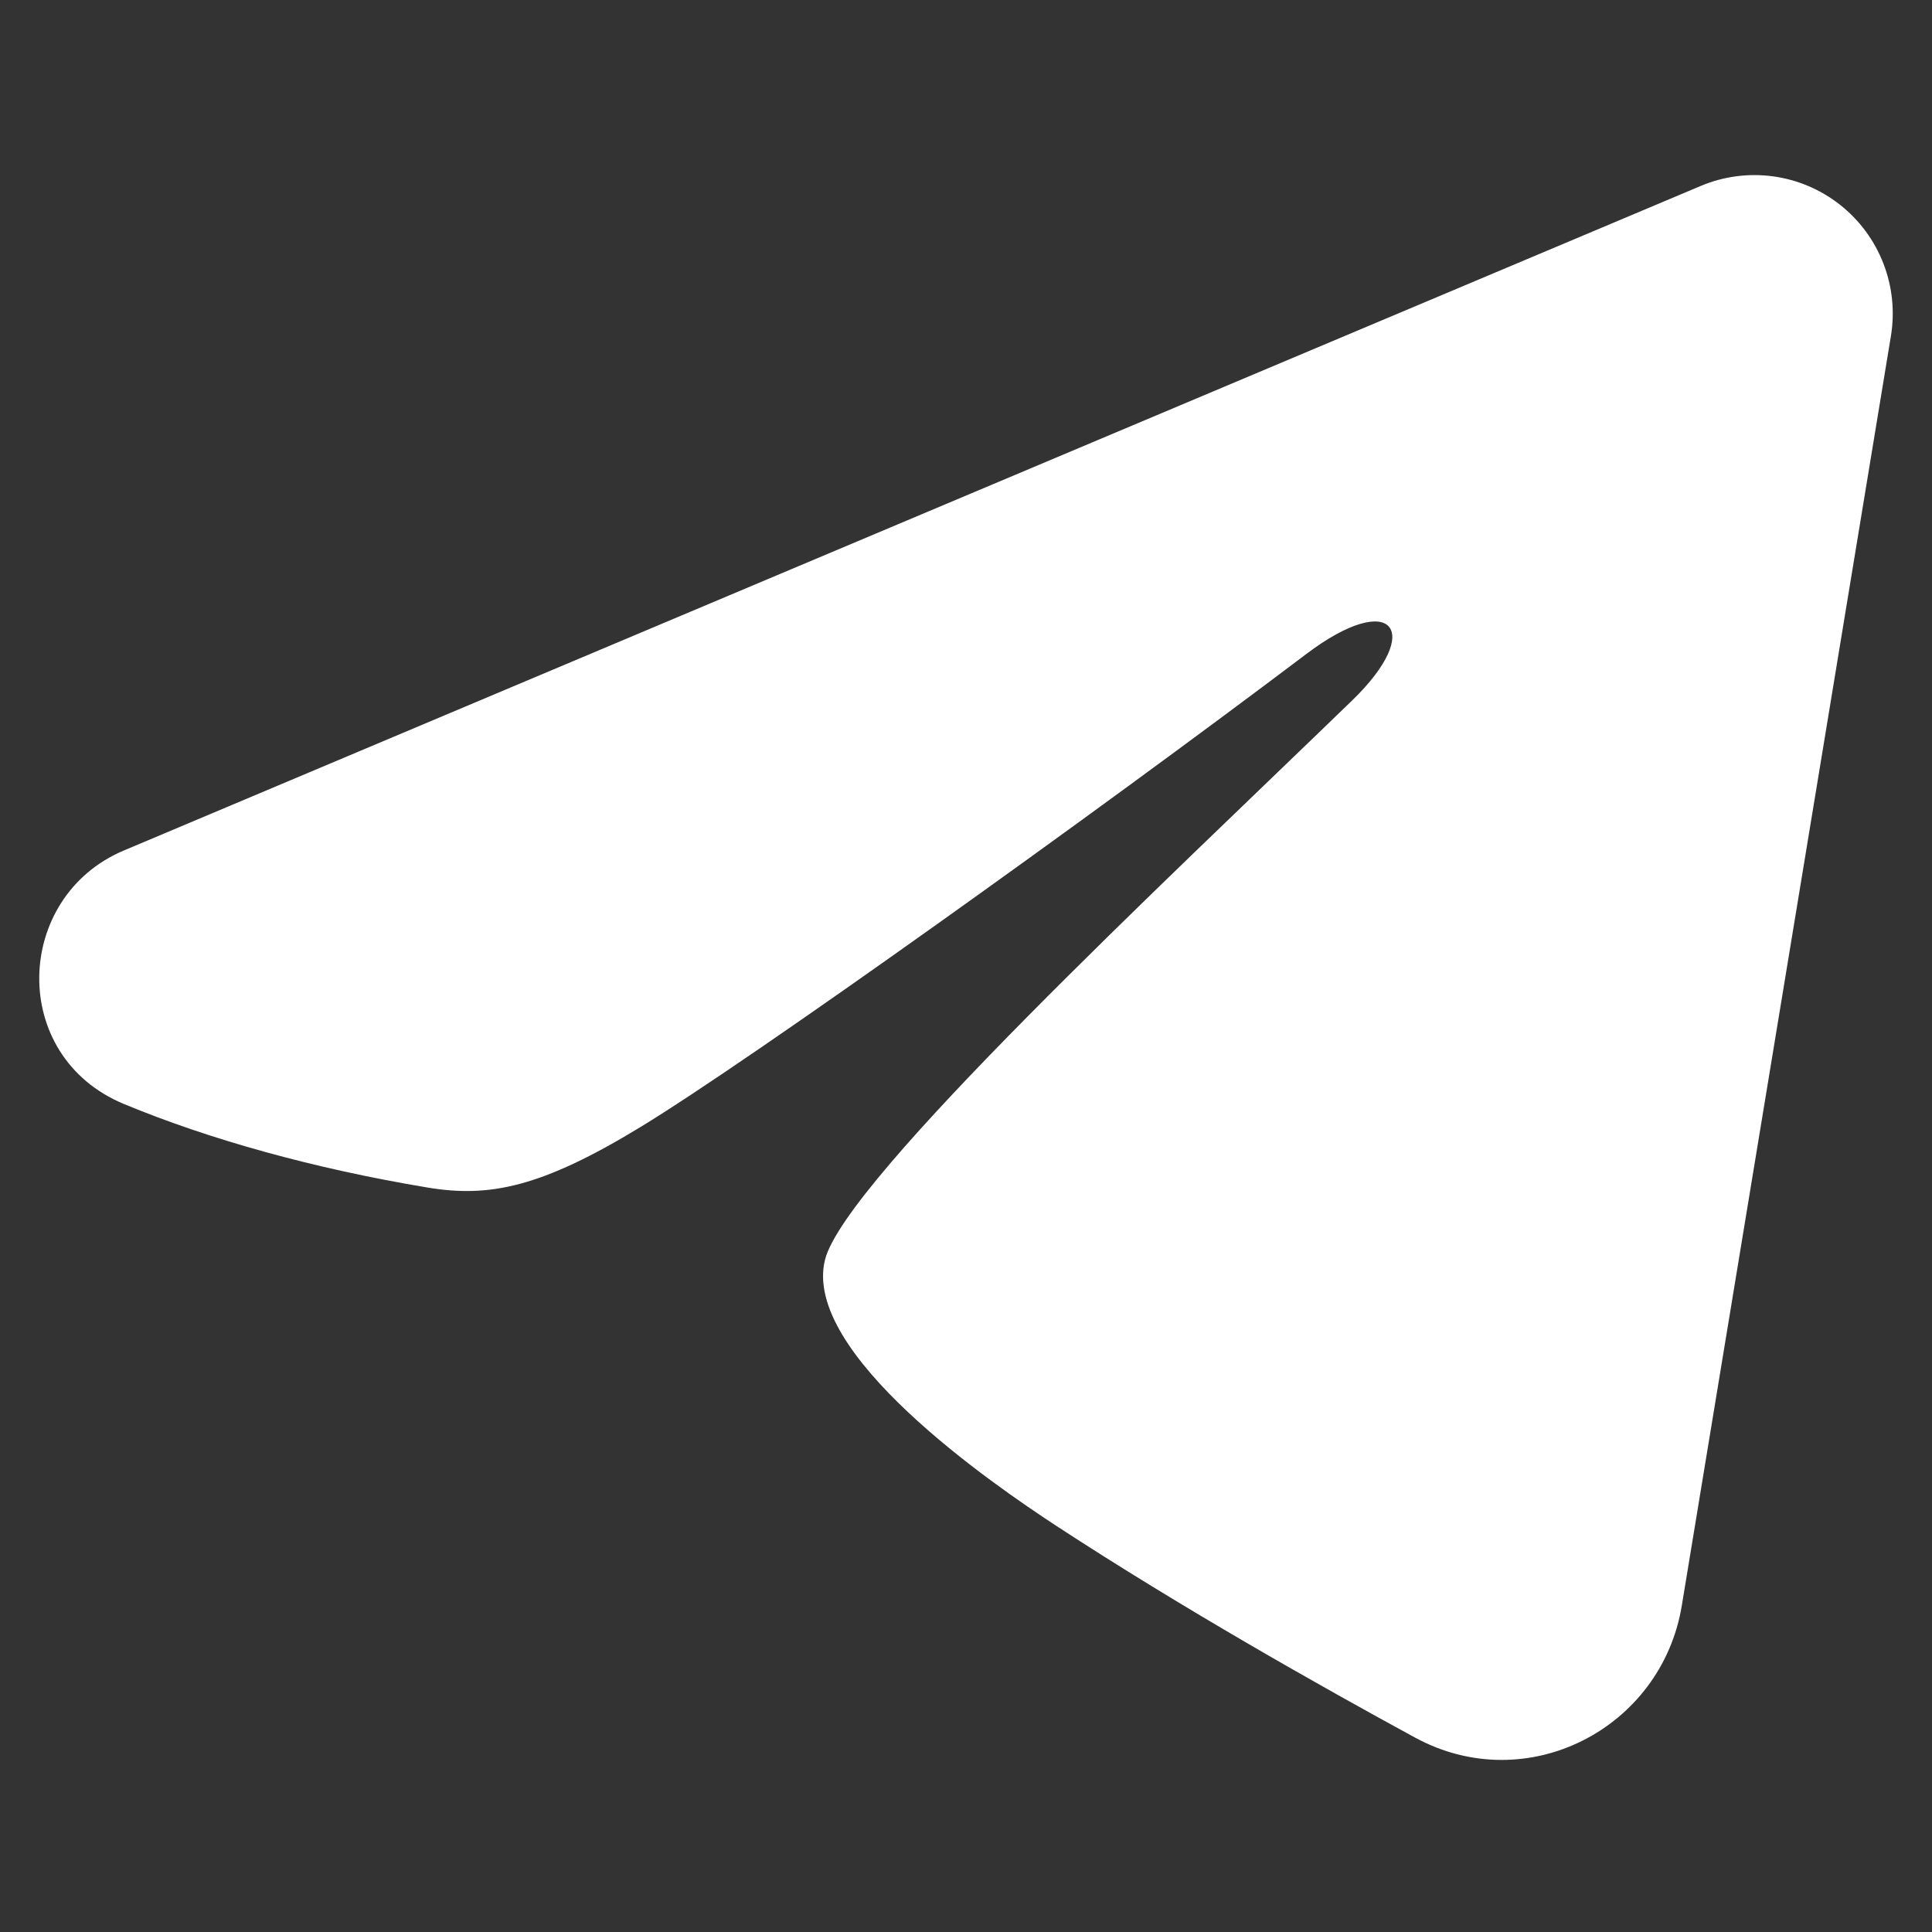 <svg width="640" height="640" viewBox="0 0 640 640" fill="none" xmlns="http://www.w3.org/2000/svg">
<rect x="0" y="0" width="640" height="640" fill="#333333" stroke="none"/>
<path fill-rule="evenodd" clip-rule="evenodd" d="M563.4 61.592C570.949 58.411 579.212 57.315 587.329 58.415C595.445 59.516 603.119 62.774 609.55 67.85C615.982 72.927 620.937 79.635 623.899 87.279C626.861 94.922 627.722 103.22 626.392 111.309L557.107 531.952C550.386 572.527 505.907 595.796 468.728 575.585C437.629 558.676 391.439 532.625 349.892 505.442C329.119 491.836 265.485 448.264 273.306 417.259C280.026 390.749 386.948 291.13 448.047 231.904C472.028 208.635 461.091 195.212 432.772 216.615C362.417 269.757 249.538 350.571 212.207 373.321C179.275 393.379 162.107 396.803 141.578 393.379C104.125 387.141 69.39 377.479 41.041 365.707C2.732 349.807 4.596 297.093 41.01 281.743L563.4 61.592Z" fill="white"/>
</svg>

